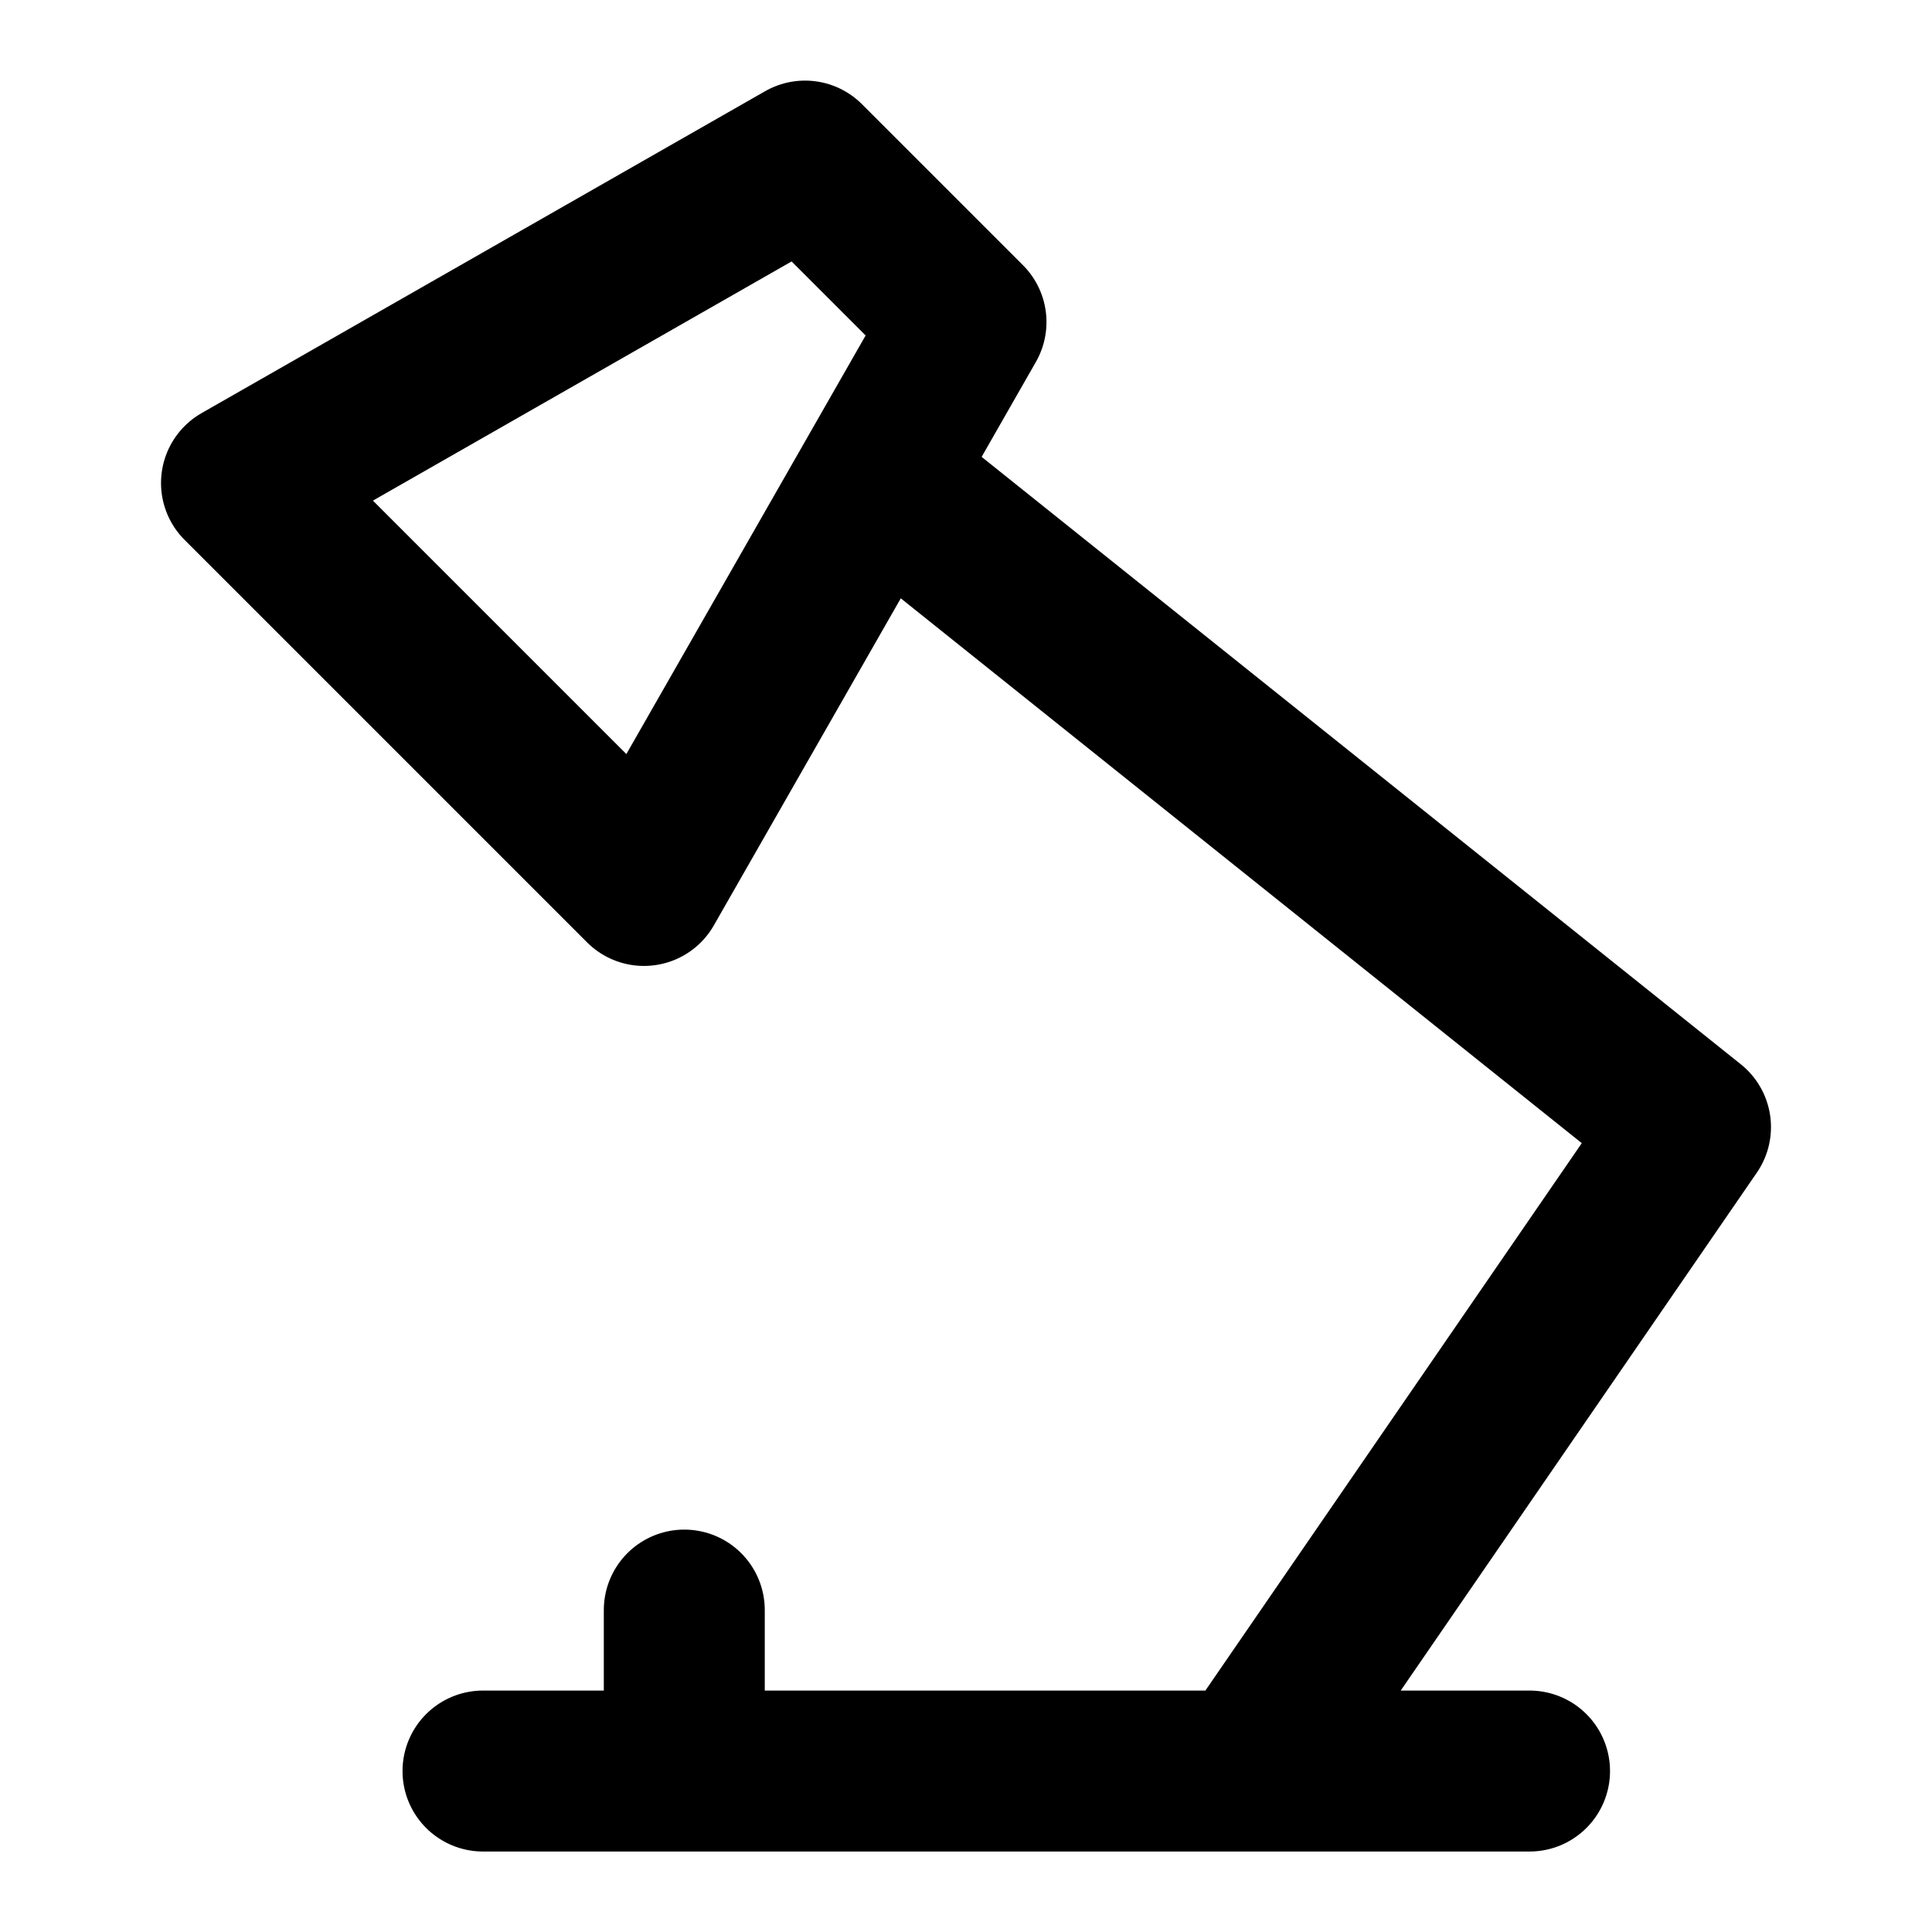 <svg xmlns="http://www.w3.org/2000/svg" width="16" height="16" fill="none"><path stroke="#000" stroke-linecap="round" stroke-linejoin="round" stroke-width="1.333" d="M10.333 14.667 14 9.334 7.333 4m5.334 10.667H4m1.667 0v-1.333M2 4l3.333 3.333L8 2.667 6.667 1.334 2 4Z"/></svg>